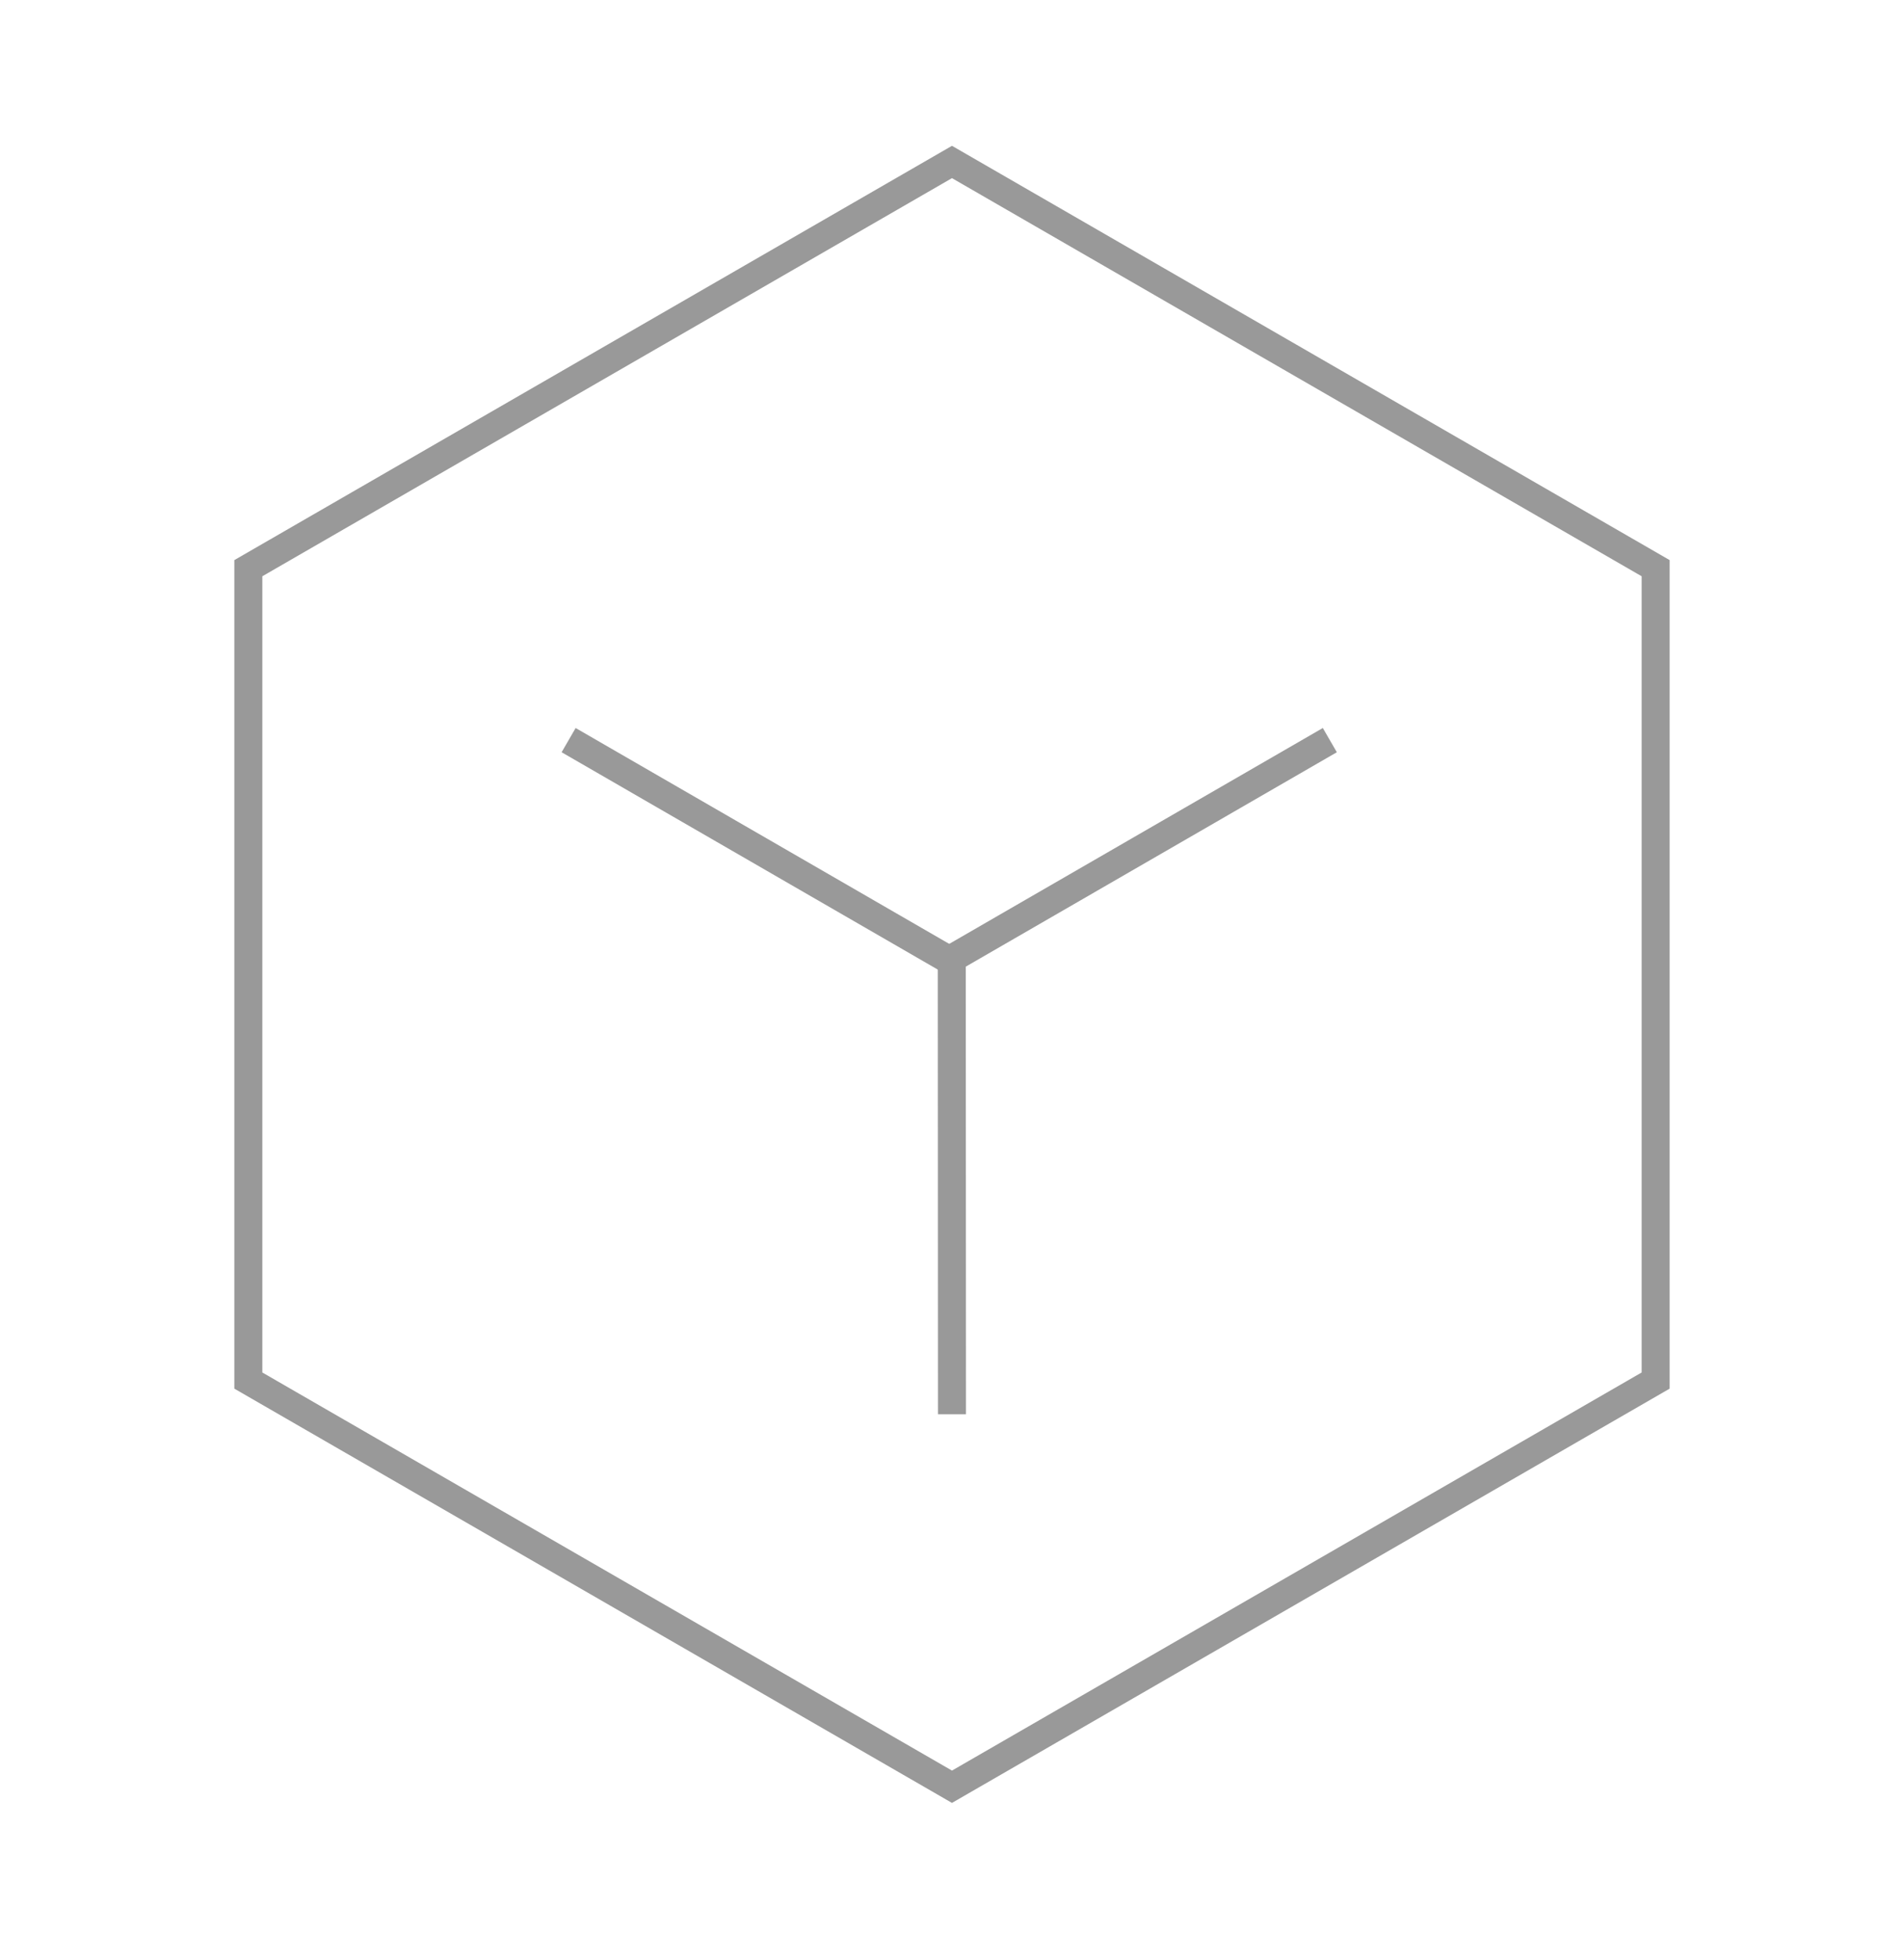 <svg width="68" height="70" viewBox="0 0 68 70" fill="none" xmlns="http://www.w3.org/2000/svg">
<g clip-path="url(#clip0_29_422)">
<path d="M59.13 20.296V49.315L33.999 63.824L8.869 49.315V20.296L33.999 5.786L59.13 20.296Z" stroke="#999999"/>
<path d="M20.308 26.438L34.281 34.513" stroke="#999999"/>
<path d="M47.494 26.438L33.521 34.513" stroke="#999999"/>
<path d="M33.999 50.52L33.992 34.381" stroke="#999999"/>
</g>
<defs>
<clipPath id="clip0_29_422">
<rect width="60" height="60" fill="white" transform="translate(4 4.806)"/>
</clipPath>
</defs>
</svg>
